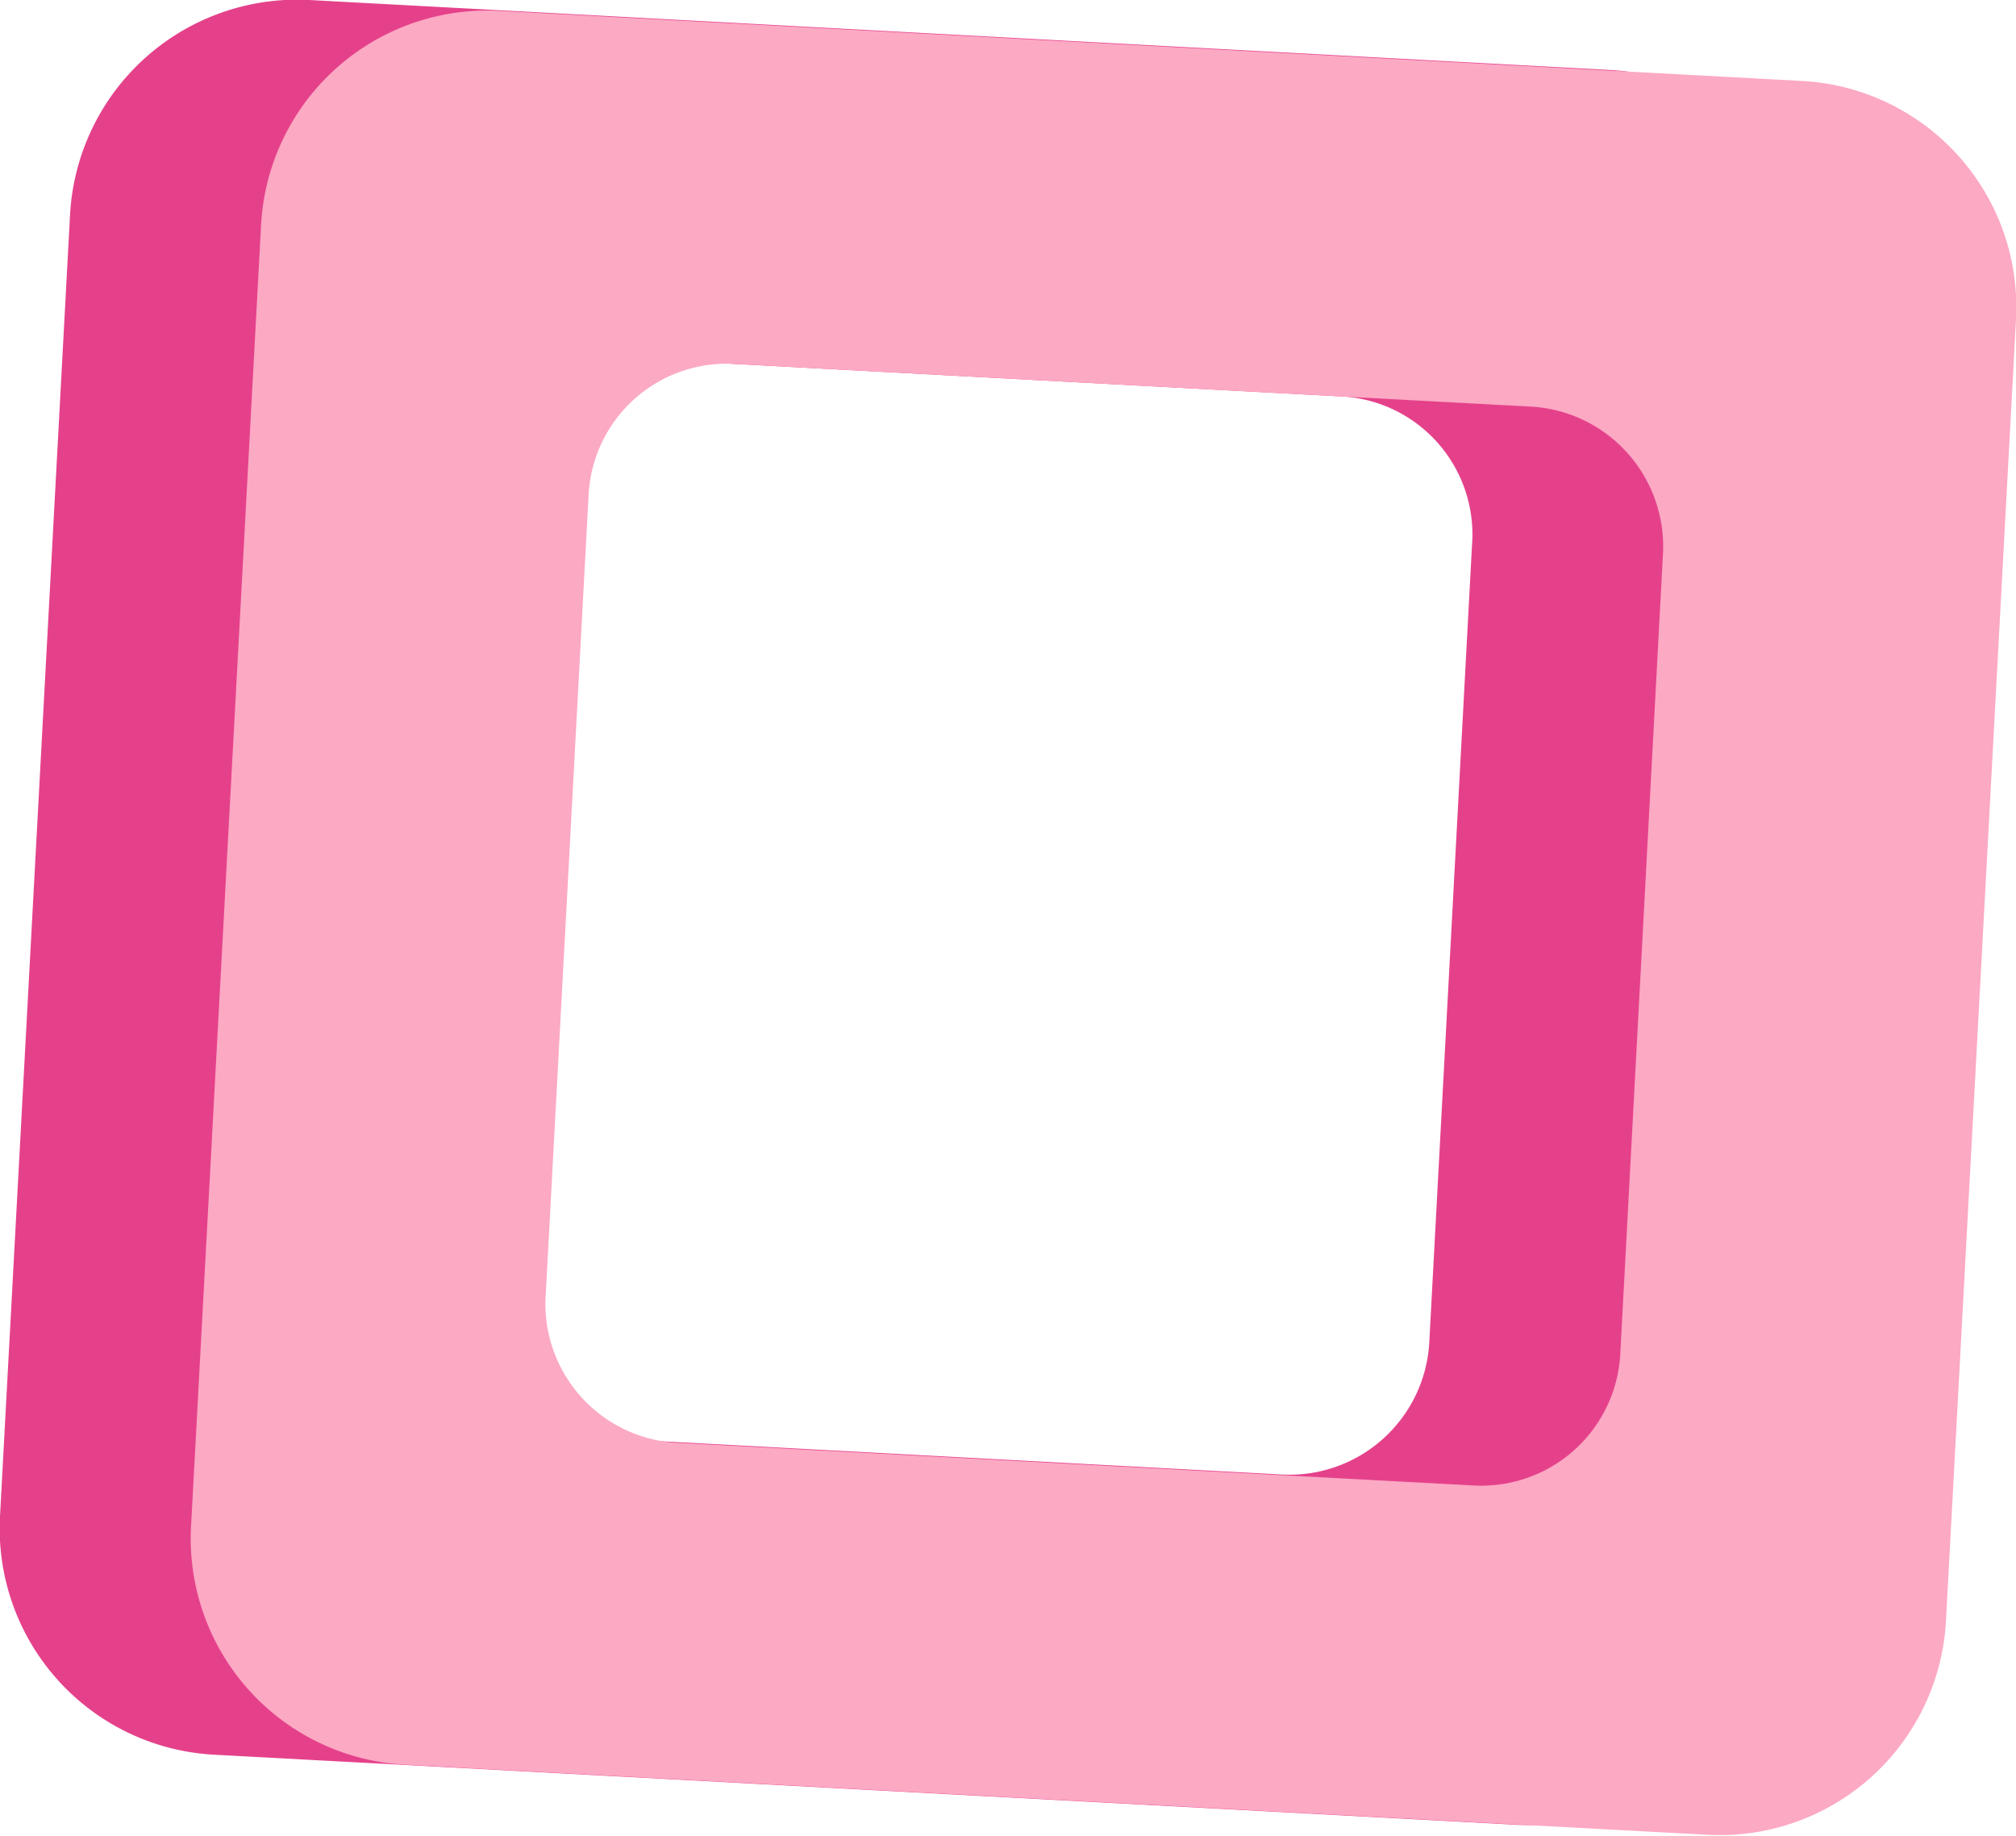 <svg xmlns="http://www.w3.org/2000/svg" viewBox="0 0 22.16 20.18"><defs><style>.cls-1{fill:#e5418b;}.cls-2{fill:#fca9c3;}</style></defs><g id="Layer_2" data-name="Layer 2"><g id="Layer_1-2" data-name="Layer 1"><path class="cls-1" d="M17.71.77,3.4,0A2.5,2.5,0,0,0,.77,2.36L0,16.67a2.49,2.49,0,0,0,2.36,2.62l14.31.77a2.49,2.49,0,0,0,2.62-2.35L20.06,3.4A2.5,2.5,0,0,0,17.71.77Zm-2,14a1.54,1.54,0,0,1-1.61,1.44l-8.77-.47A1.53,1.53,0,0,1,3.89,14.1l.47-8.77A1.52,1.52,0,0,1,6,3.89l8.78.47A1.52,1.52,0,0,1,16.18,6Z"/><path class="cls-2" d="M19.81.89,5.5.12A2.49,2.49,0,0,0,2.87,2.47L2.1,16.78A2.49,2.49,0,0,0,4.46,19.4l14.31.77a2.49,2.49,0,0,0,2.62-2.35l.77-14.31A2.49,2.49,0,0,0,19.81.89Zm-2,14a1.53,1.53,0,0,1-1.61,1.44l-8.77-.47A1.53,1.53,0,0,1,6,14.21l.47-8.77A1.52,1.52,0,0,1,8.06,4l8.77.47a1.54,1.54,0,0,1,1.45,1.61Z"/></g></g></svg>